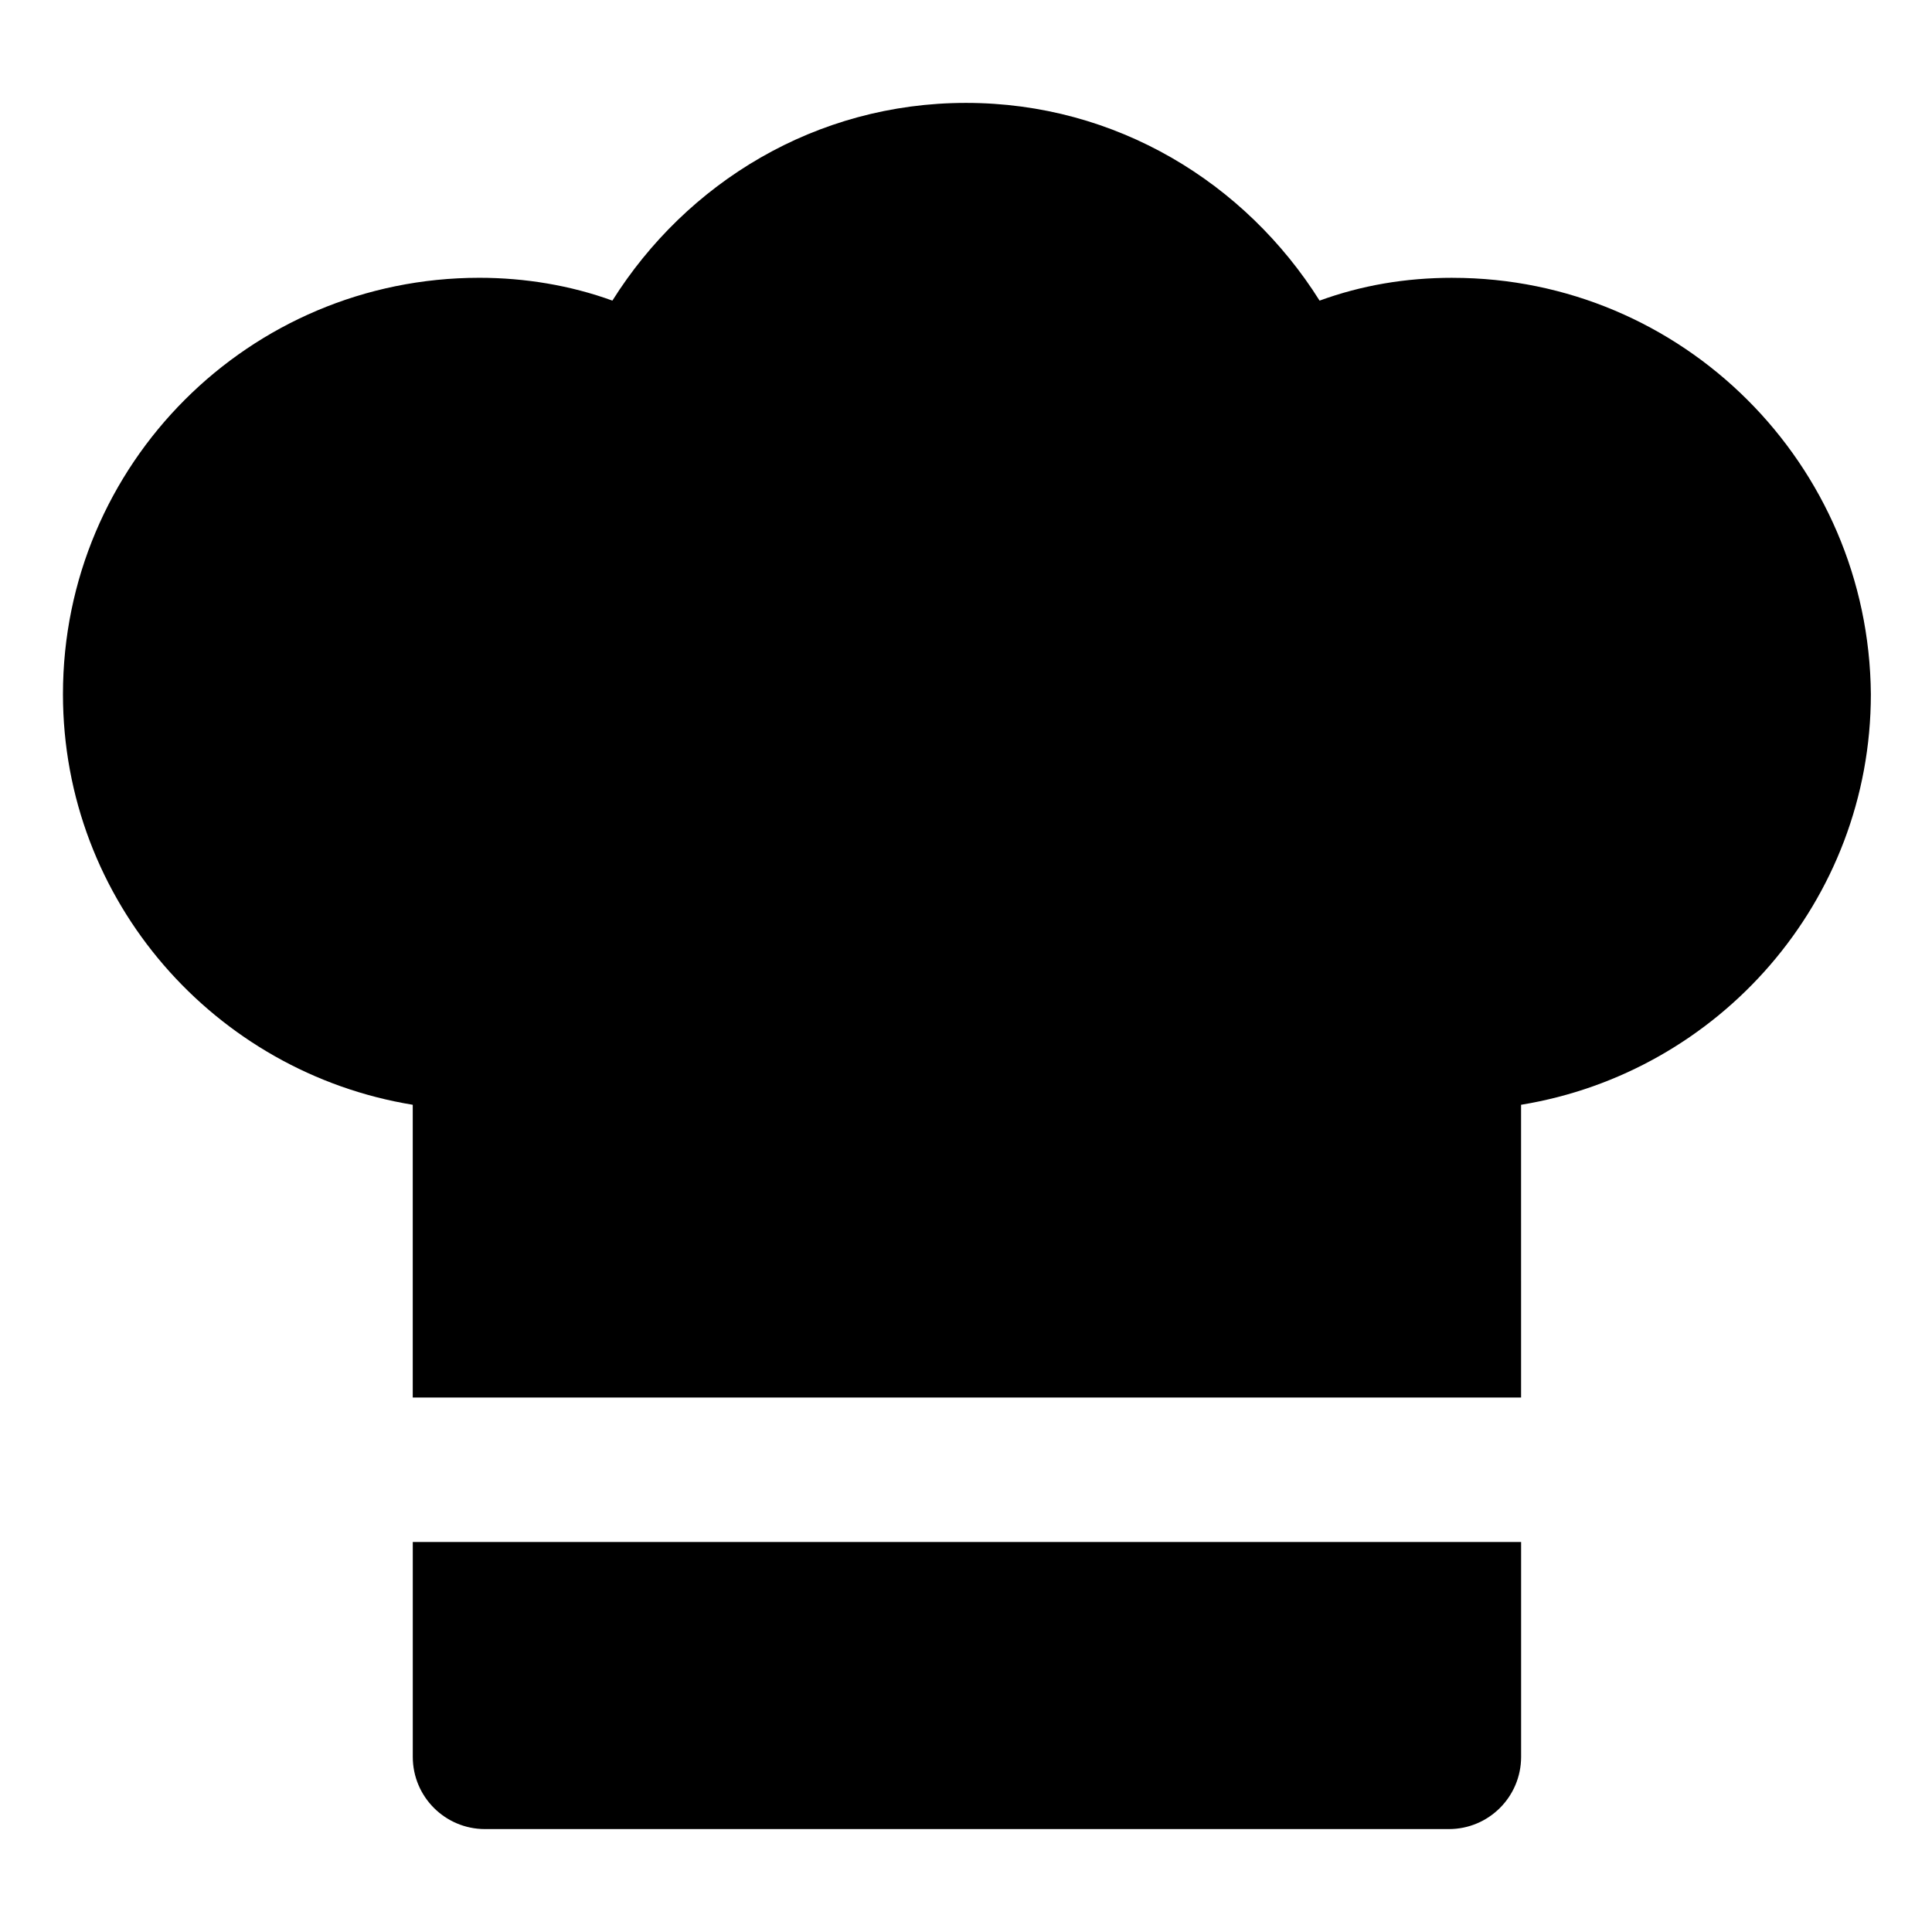 <?xml version="1.0" encoding="UTF-8"?>
<!-- Uploaded to: ICON Repo, www.svgrepo.com, Generator: ICON Repo Mixer Tools -->
<svg fill="#000000" width="800px" height="800px" version="1.1" viewBox="144 144 512 512" xmlns="http://www.w3.org/2000/svg">
 <g>
  <path d="m253.39 552.65v56.93c0 10.578 8.566 19.145 19.145 19.145h255.43c10.578 0 19.145-8.566 19.145-19.145v-56.93z"/>
  <path d="m528.97 217.62c-12.594 0-24.184 2.016-35.266 6.047-19.648-31.238-53.906-52.398-93.707-52.398s-74.059 21.16-93.707 52.395c-11.082-4.031-23.176-6.047-35.266-6.047-60.961 0-110.34 49.375-110.34 110.34 0 54.914 40.305 100.26 92.699 108.82v77.586h293.72l-0.004-77.586c52.395-8.566 92.699-53.906 92.699-108.82-0.5-60.961-49.875-110.33-110.84-110.33z"/>
 </g>
</svg>